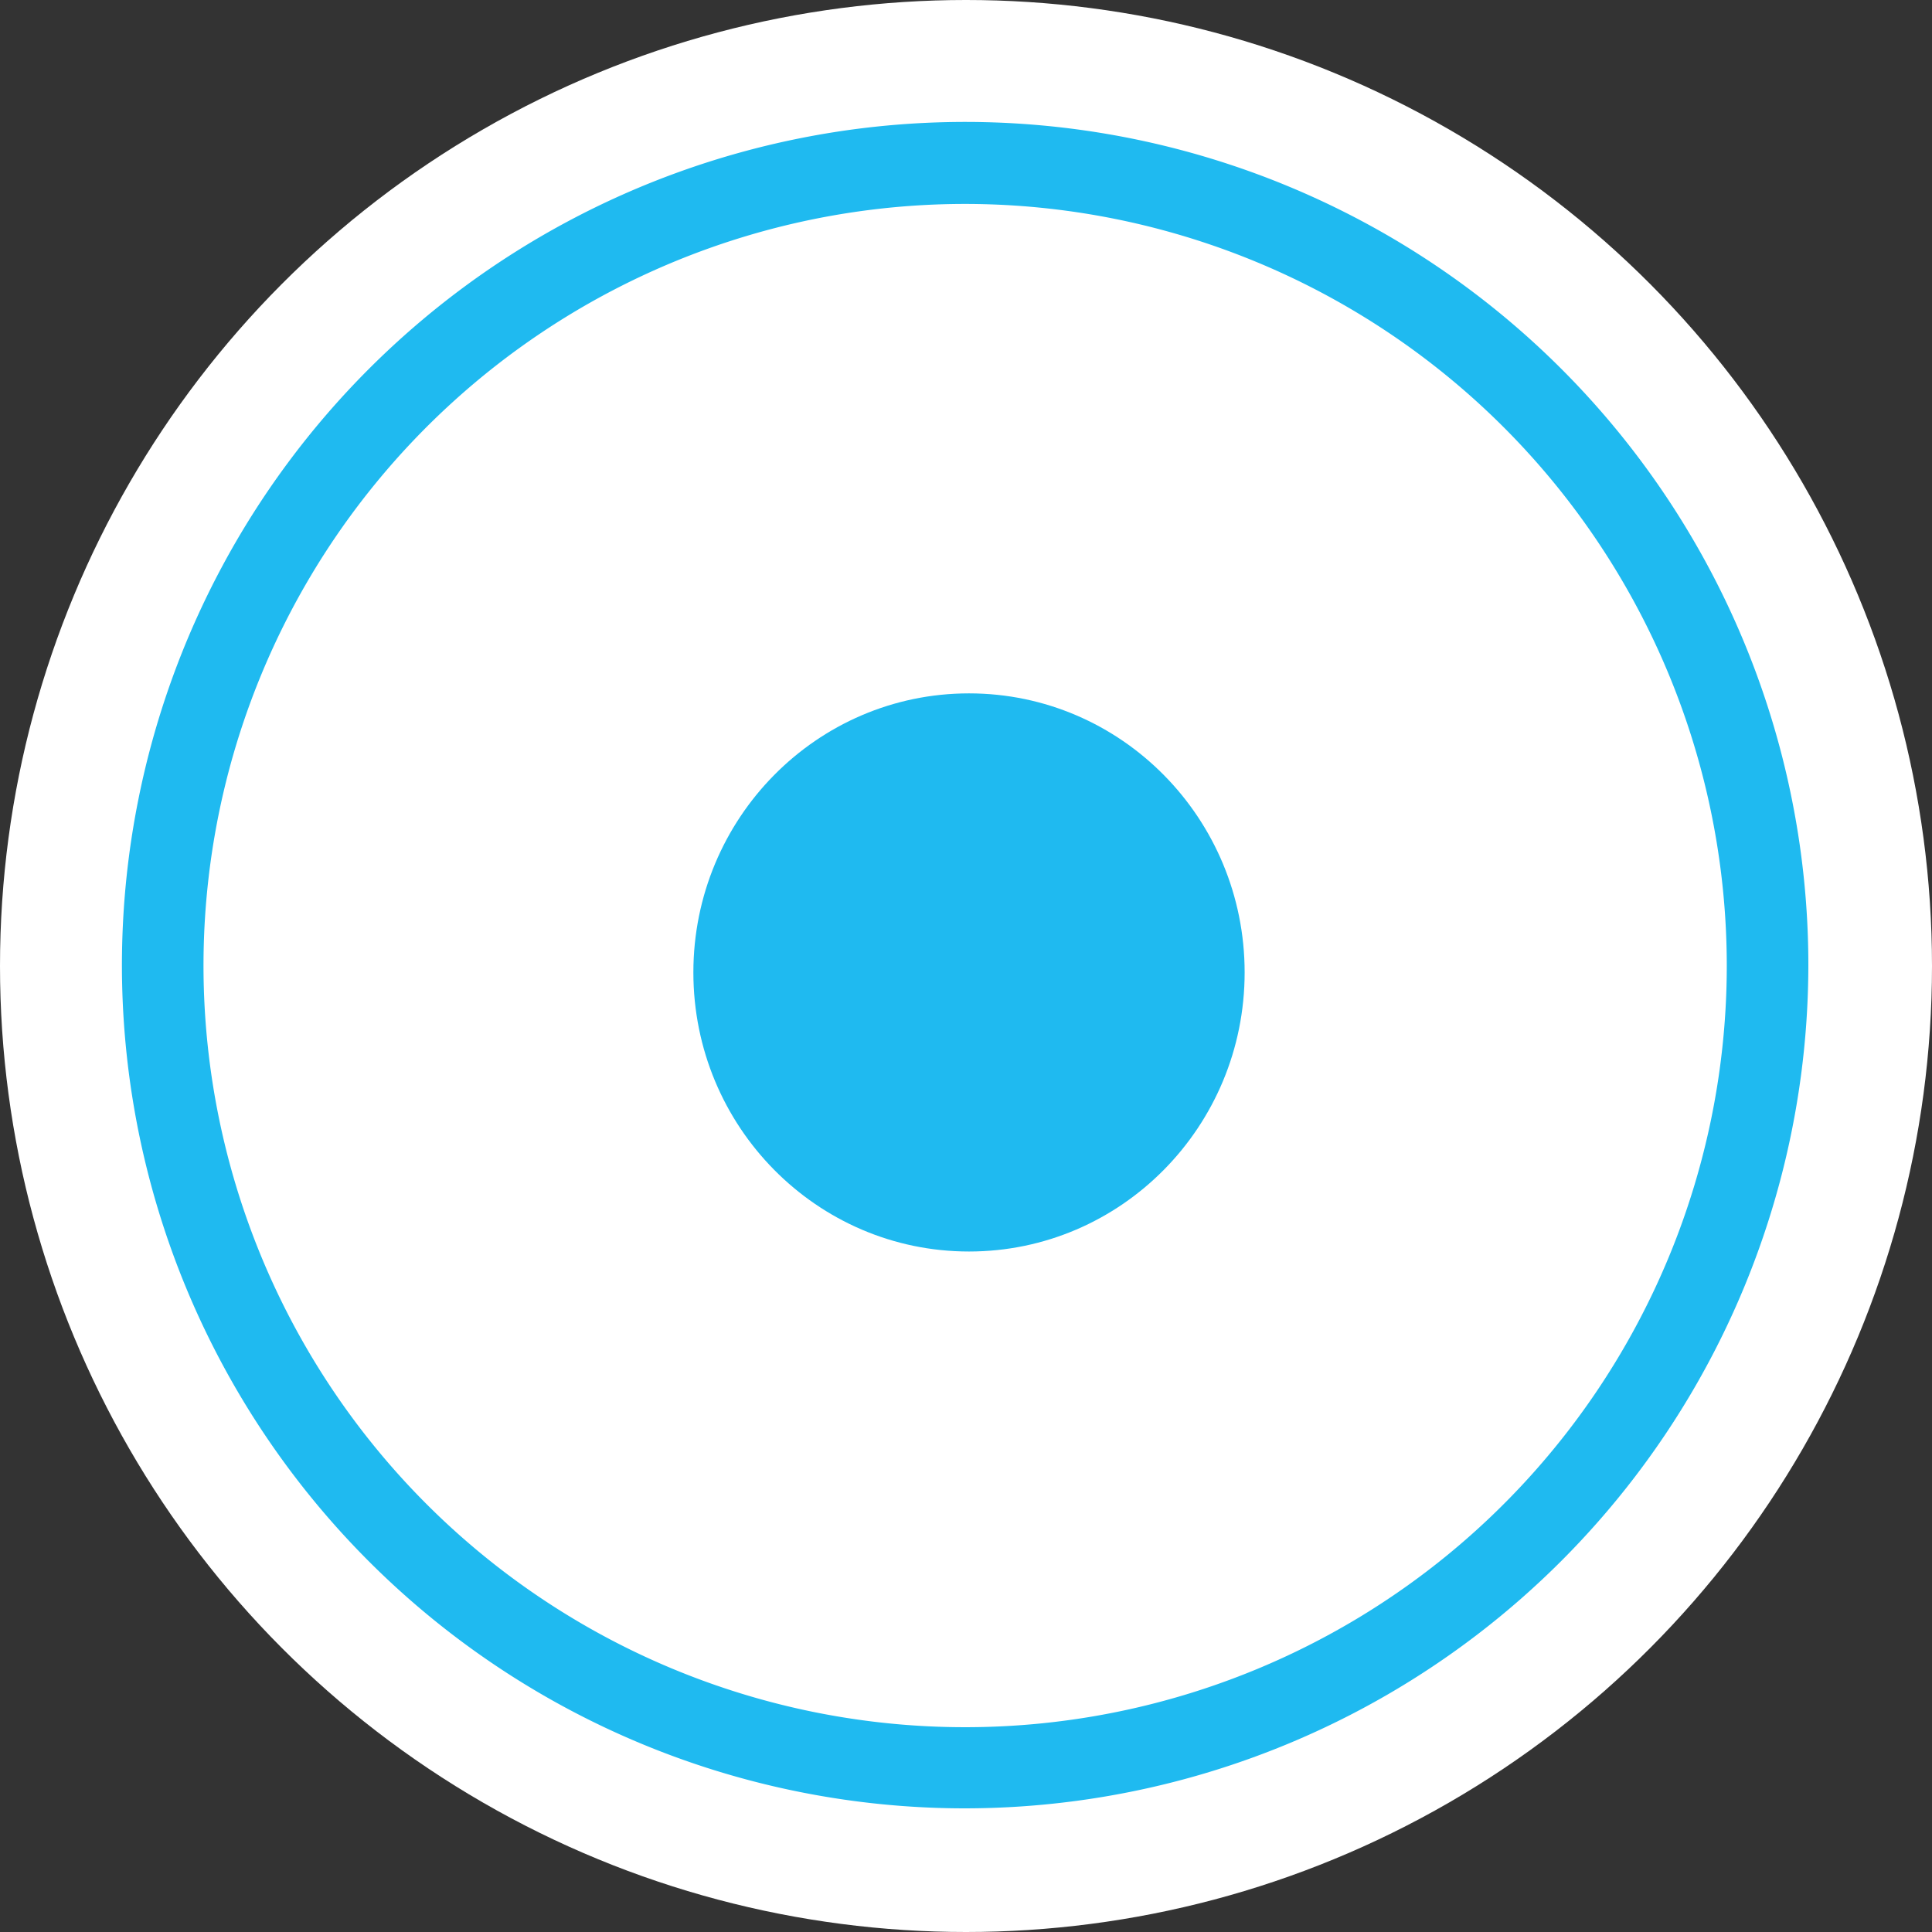 <svg id="Calque_1" data-name="Calque 1" xmlns="http://www.w3.org/2000/svg" width="45" height="45" viewBox="0 0 45 45"><rect x="0" y="0" width="45" height="45" fill="#333333" stroke="none"/><title>marker-hover</title><g id="Groupe_515" data-name="Groupe 515"><g id="Groupe_513" data-name="Groupe 513"><g id="Groupe_514" data-name="Groupe 514"><g id="Groupe_248" data-name="Groupe 248"><circle id="Ellipse_15" data-name="Ellipse 15" cx="22.5" cy="22.5" r="22.5" style="fill:#fff"/></g><g id="Groupe_512" data-name="Groupe 512"><g id="Ellipse_15-2" data-name="Ellipse 15-2"><circle cx="22.48" cy="22.48" r="19.63" style="fill:none"/><path d="M22.48,42.12A19.64,19.64,0,1,1,42.12,22.48,19.66,19.66,0,0,1,22.48,42.12Zm0-37.37A17.74,17.74,0,1,0,40.22,22.48,17.75,17.75,0,0,0,22.48,4.75Z" transform="translate(0 0)" style="fill:#1fbaf0"/></g></g><ellipse id="Ellipse_57" data-name="Ellipse 57" cx="22.57" cy="22.65" rx="6.42" ry="6.5" style="fill:#1fbaf0"/></g></g></g></svg>